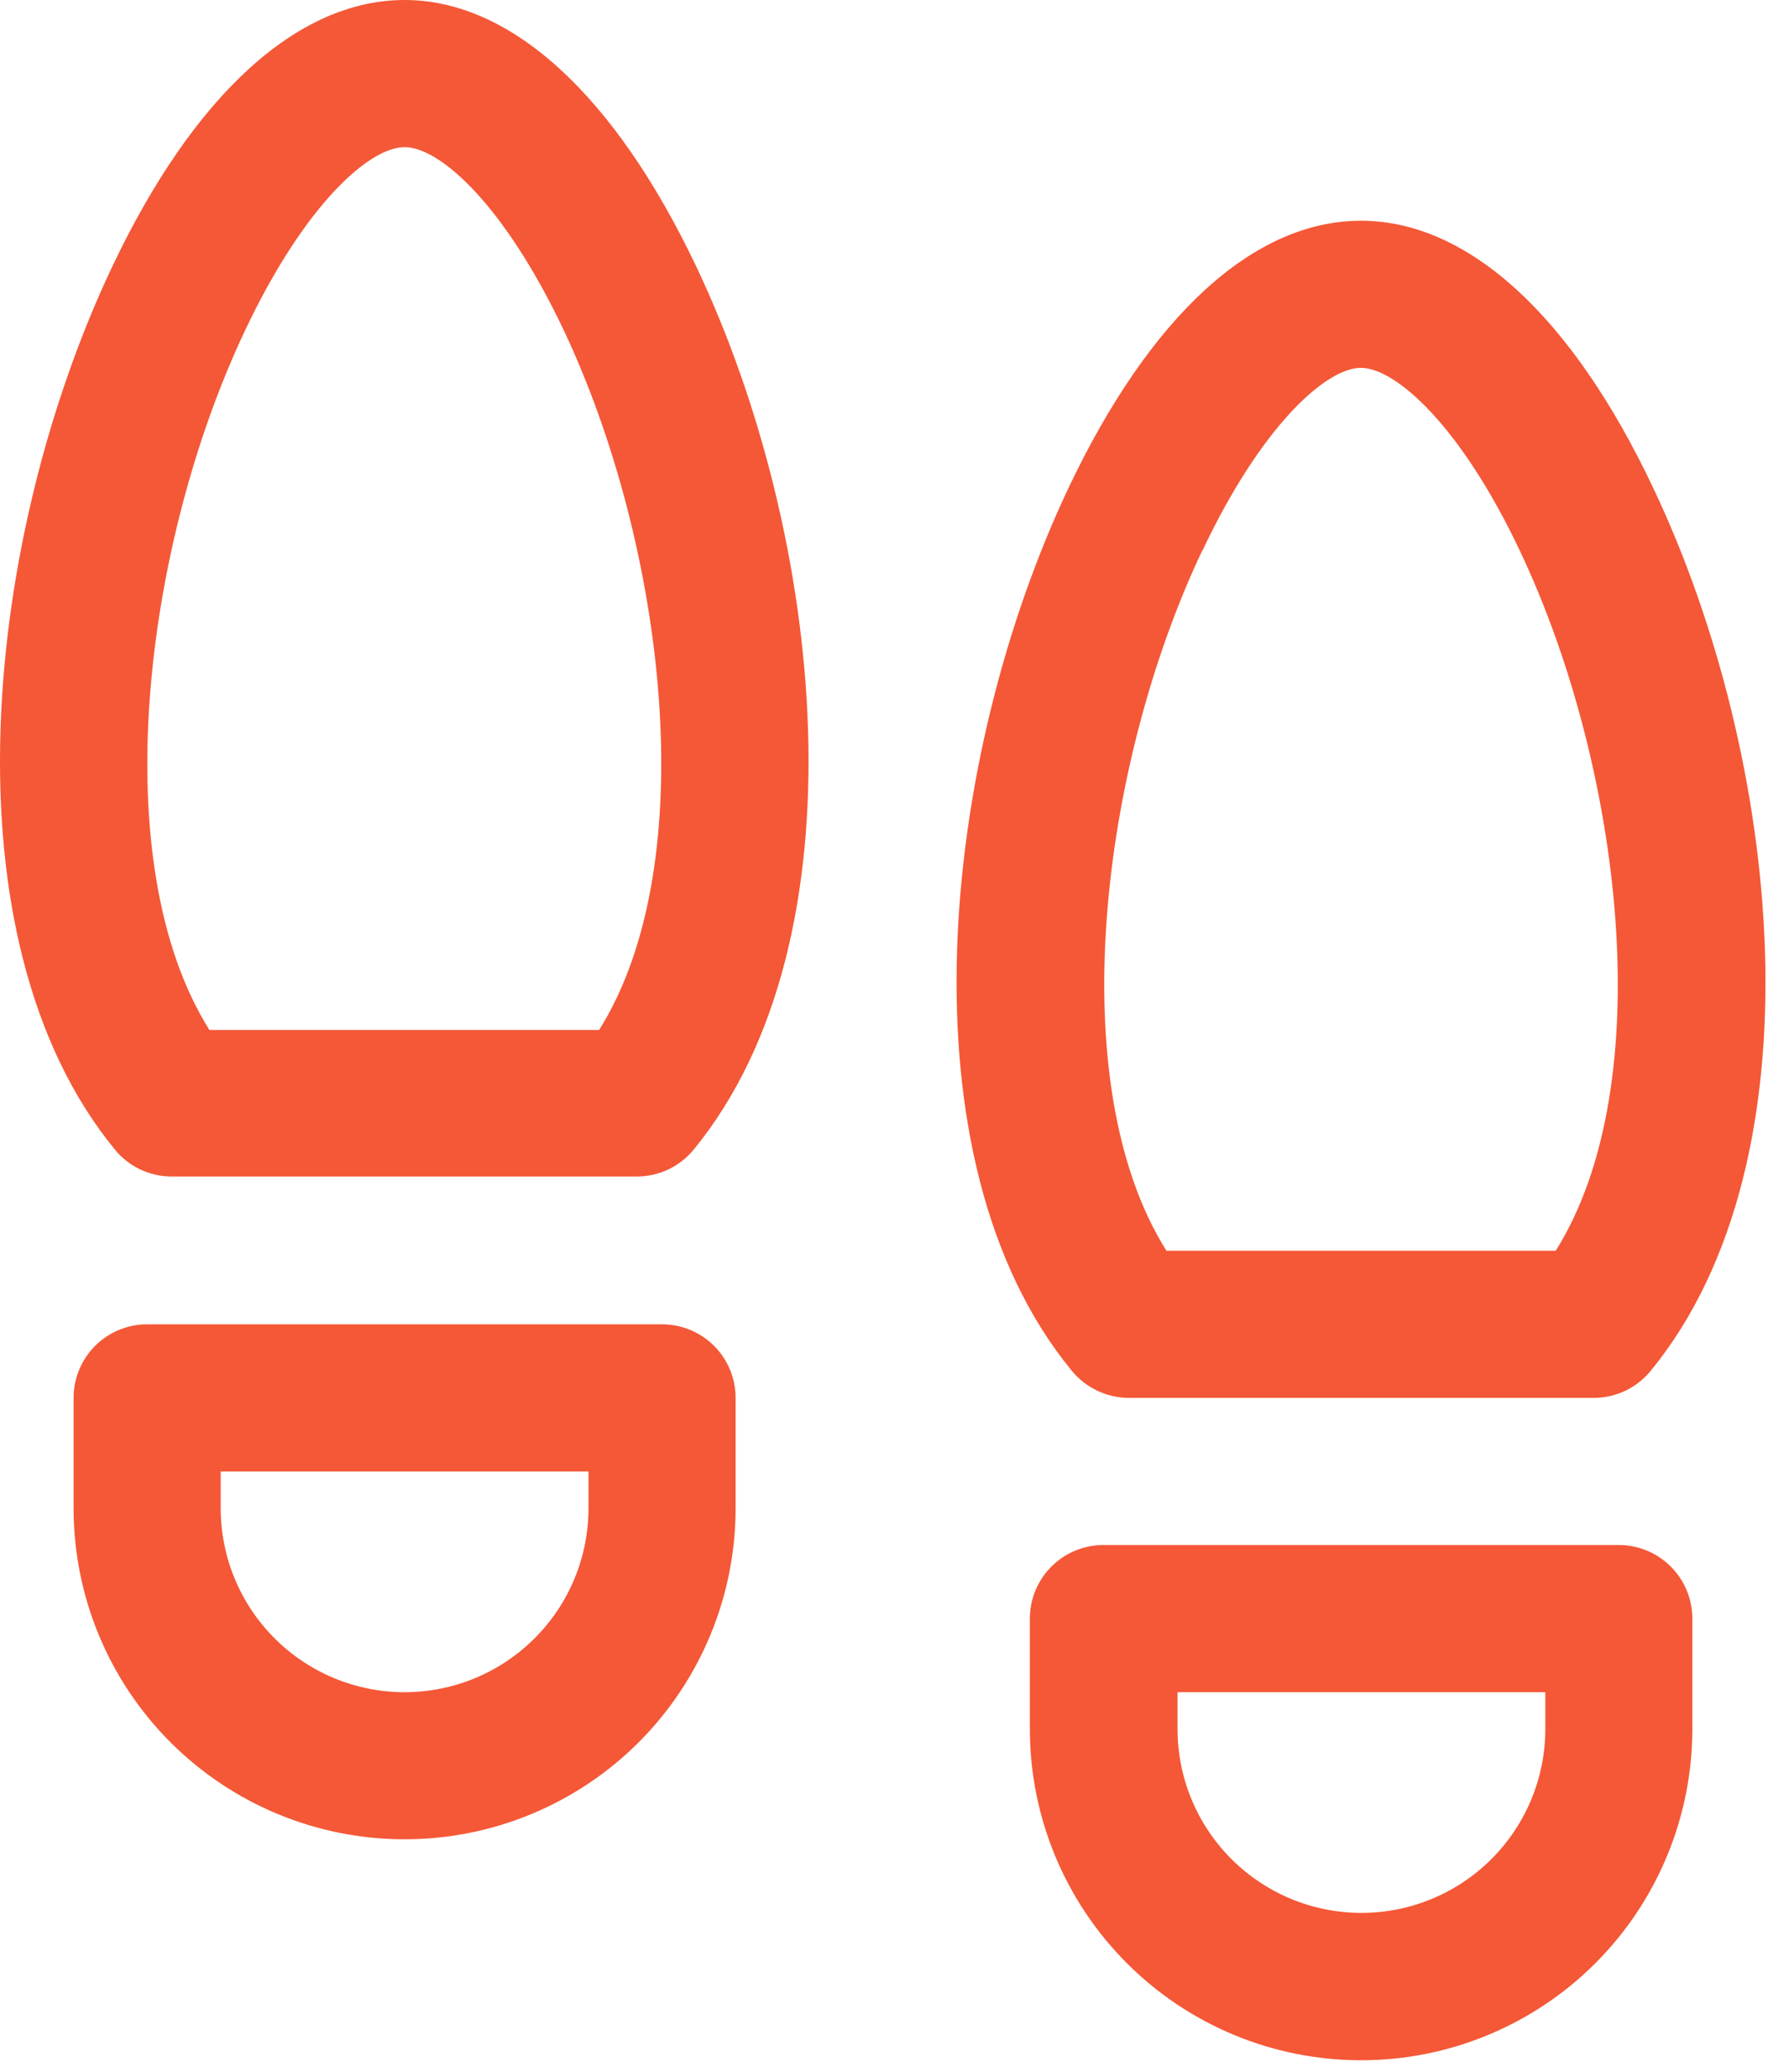 <svg width="38" height="44" viewBox="0 0 38 44" fill="none" xmlns="http://www.w3.org/2000/svg">
<path d="M34.387 32.812H23.438C23.023 32.812 22.626 32.977 22.333 33.27C22.04 33.563 21.875 33.961 21.875 34.375V36.719C21.875 38.585 22.616 40.374 23.936 41.694C25.256 43.014 27.045 43.755 28.911 43.755C30.777 43.755 32.567 43.014 33.887 41.694C35.206 40.374 35.947 38.585 35.947 36.719V34.375C35.947 33.961 35.783 33.564 35.49 33.271C35.198 32.978 34.801 32.813 34.387 32.812ZM32.824 36.719C32.824 37.755 32.413 38.748 31.68 39.481C30.948 40.213 29.954 40.625 28.918 40.625C27.882 40.625 26.889 40.213 26.156 39.481C25.423 38.748 25.012 37.755 25.012 36.719V35.938H32.824V36.719ZM14.063 28.125H3.125C2.711 28.125 2.313 28.29 2.02 28.583C1.727 28.876 1.563 29.273 1.563 29.688V32.031C1.563 33.896 2.303 35.684 3.622 37.003C4.941 38.322 6.729 39.062 8.594 39.062C10.459 39.062 12.247 38.322 13.566 37.003C14.884 35.684 15.625 33.896 15.625 32.031V29.688C15.625 29.273 15.46 28.876 15.168 28.583C14.874 28.29 14.477 28.125 14.063 28.125ZM12.5 32.031C12.5 33.067 12.089 34.061 11.356 34.793C10.623 35.526 9.63 35.938 8.594 35.938C7.558 35.938 6.564 35.526 5.832 34.793C5.099 34.061 4.688 33.067 4.688 32.031V31.25H12.5V32.031ZM8.594 0C6.32 0 4.115 2.014 2.383 5.664C-0.338 11.402 -1.242 19.922 2.44 24.414C2.586 24.593 2.771 24.738 2.981 24.837C3.19 24.936 3.419 24.987 3.651 24.986H13.524C13.755 24.987 13.984 24.936 14.194 24.837C14.403 24.738 14.588 24.593 14.735 24.414C18.416 19.922 17.512 11.396 14.791 5.664C13.057 2.014 10.854 0 8.594 0ZM12.725 21.875H4.449C2.223 18.34 3.041 11.582 5.209 7.01C6.473 4.34 7.846 3.125 8.594 3.125C9.342 3.125 10.707 4.34 11.973 7.01C14.133 11.582 14.951 18.34 12.725 21.875ZM23.977 29.688H33.85C34.081 29.688 34.31 29.637 34.52 29.538C34.729 29.439 34.914 29.294 35.061 29.115C38.742 24.623 37.838 16.098 35.117 10.365C33.385 6.701 31.18 4.688 28.906 4.688C26.633 4.688 24.436 6.701 22.701 10.352C19.981 16.09 19.076 24.609 22.758 29.102C22.905 29.284 23.09 29.431 23.301 29.532C23.512 29.634 23.743 29.687 23.977 29.688ZM25.539 11.697C26.801 9.027 28.174 7.812 28.906 7.812C29.639 7.812 31.02 9.027 32.283 11.697C34.451 16.27 35.27 23.025 33.045 26.562H24.776C22.549 23.027 23.367 16.27 25.535 11.697H25.539Z" fill="#F45837"/>
</svg>

